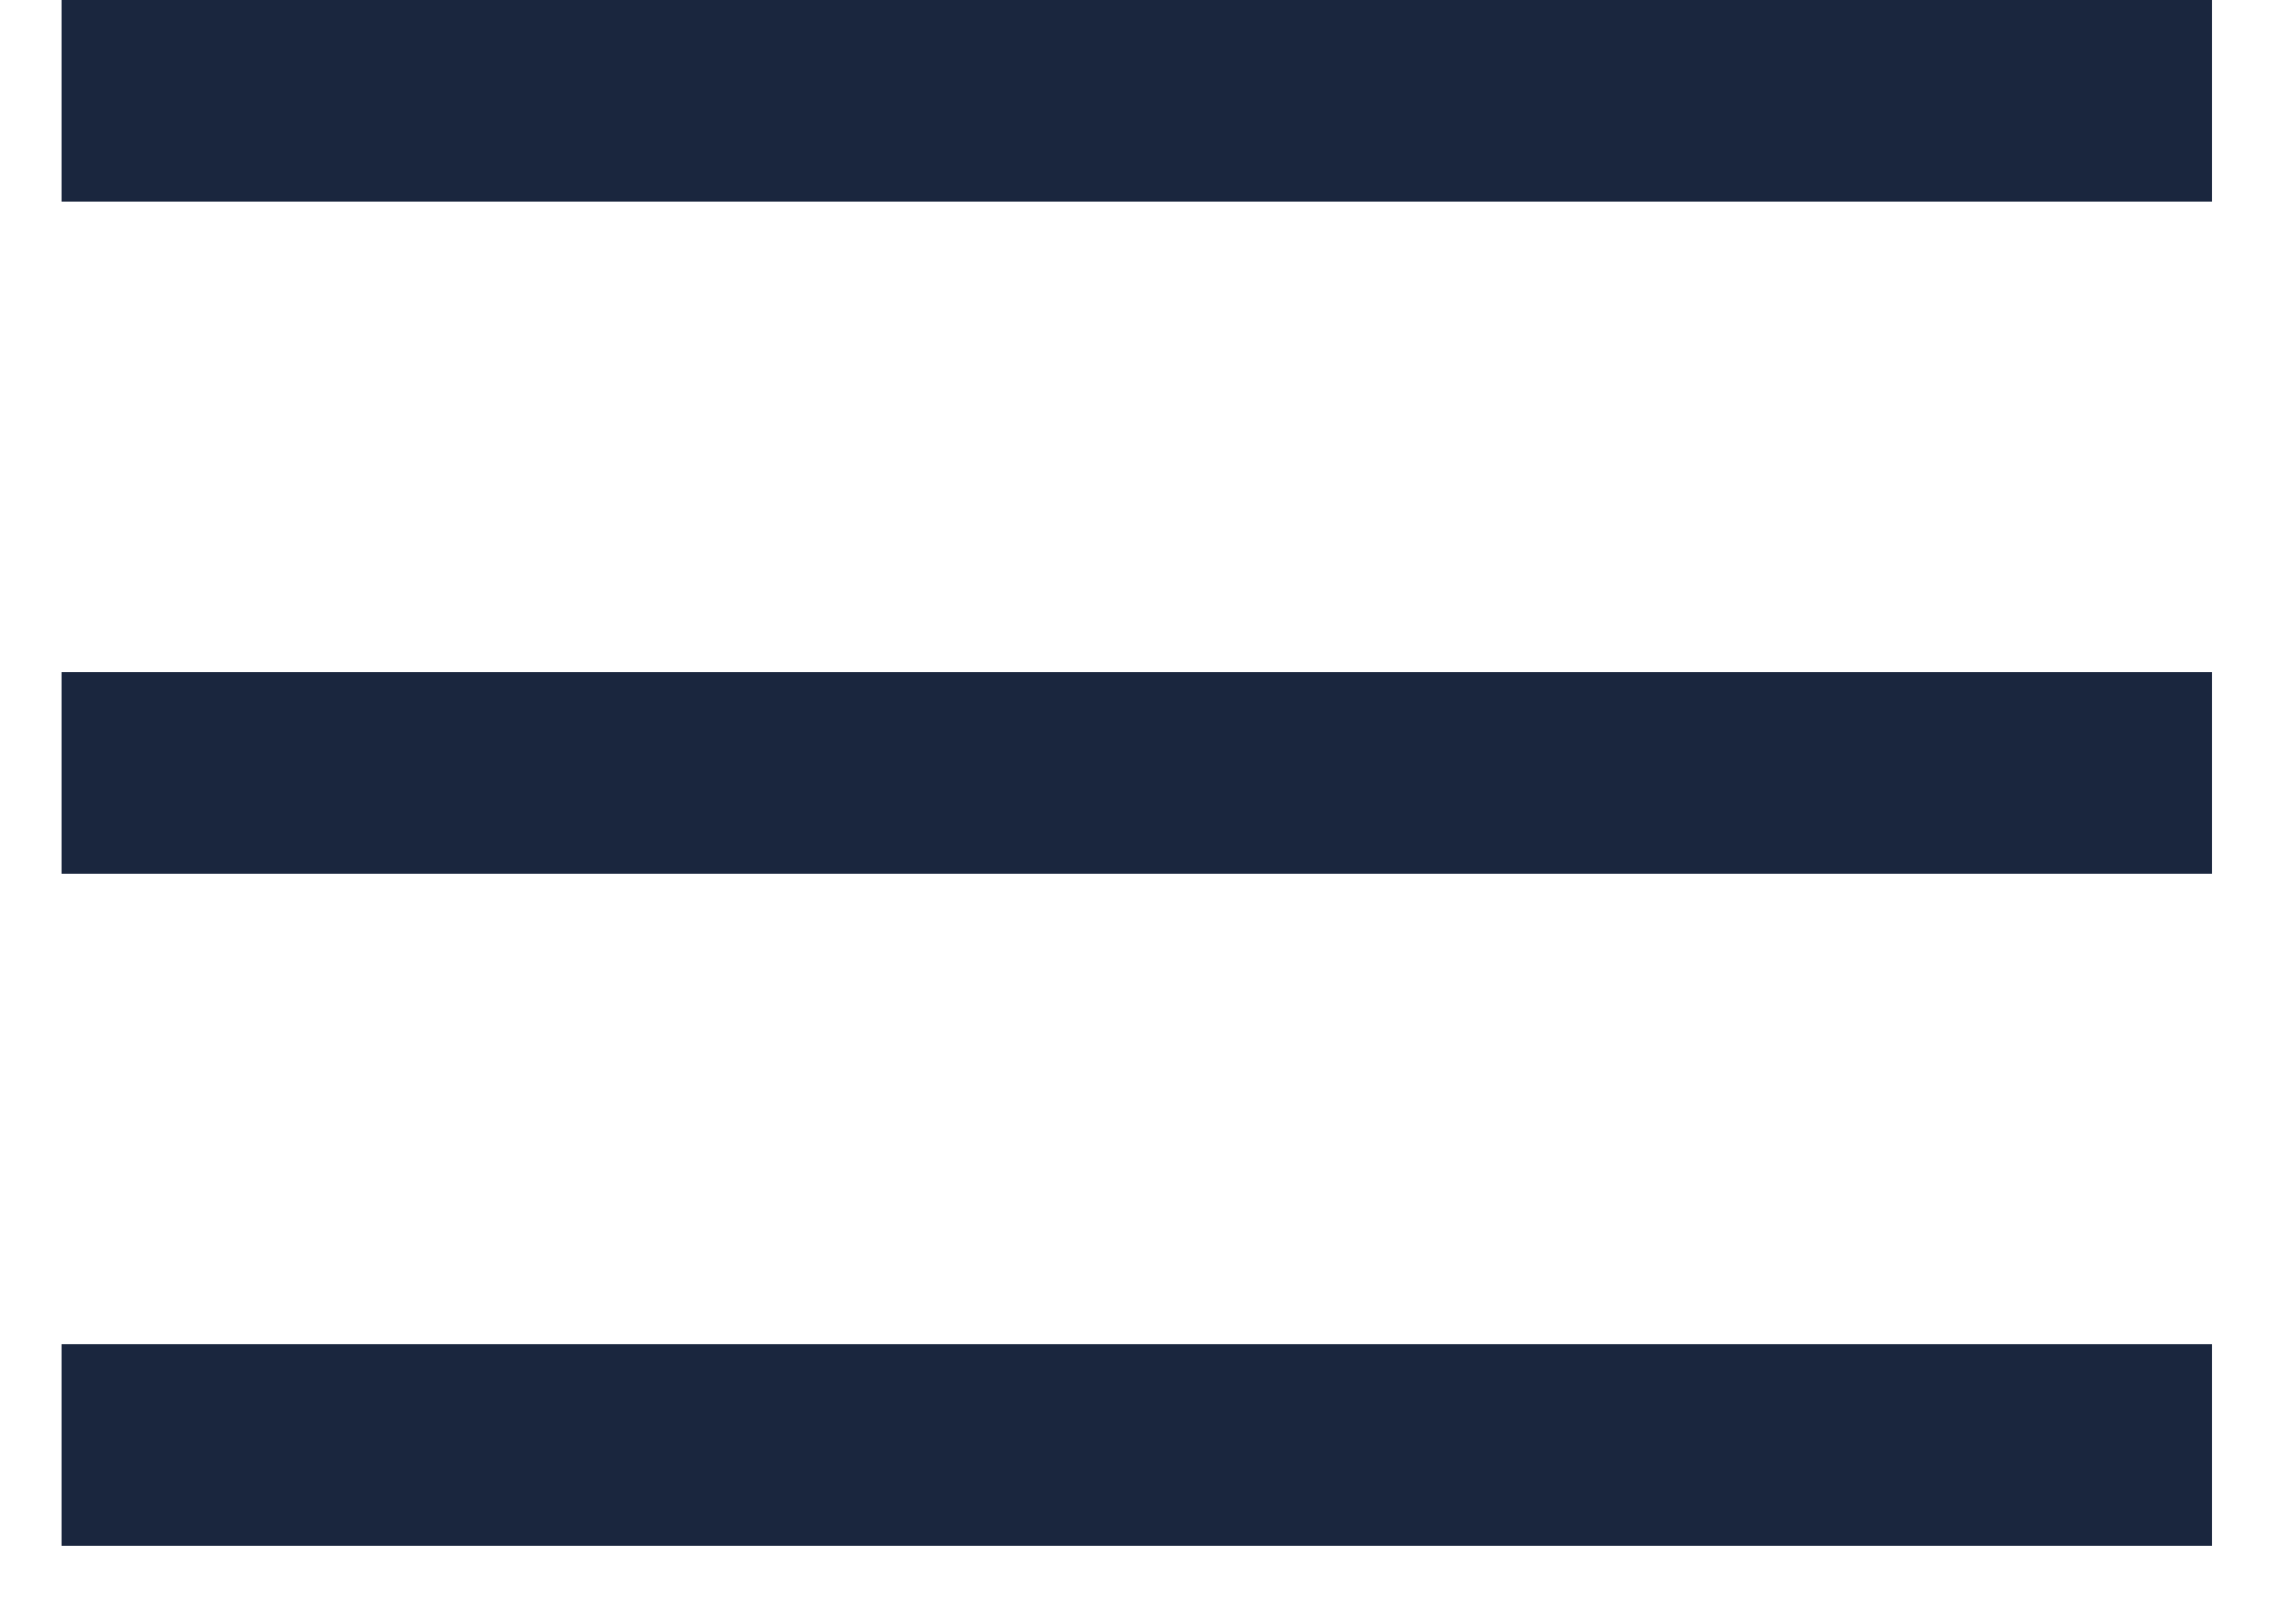 <svg width="28" height="20" viewBox="0 0 28 20" fill="none" xmlns="http://www.w3.org/2000/svg">
<path fill-rule="evenodd" clip-rule="evenodd" d="M0.758 16.556H27.249V19.04H0.758V16.556Z" fill="#1A263E"/>
<path fill-rule="evenodd" clip-rule="evenodd" d="M0.758 8.278H27.249V10.762H0.758V8.278Z" fill="#1A263E"/>
<path fill-rule="evenodd" clip-rule="evenodd" d="M0.758 0H27.249V2.483H0.758V0Z" fill="#1A263E"/>
</svg>
